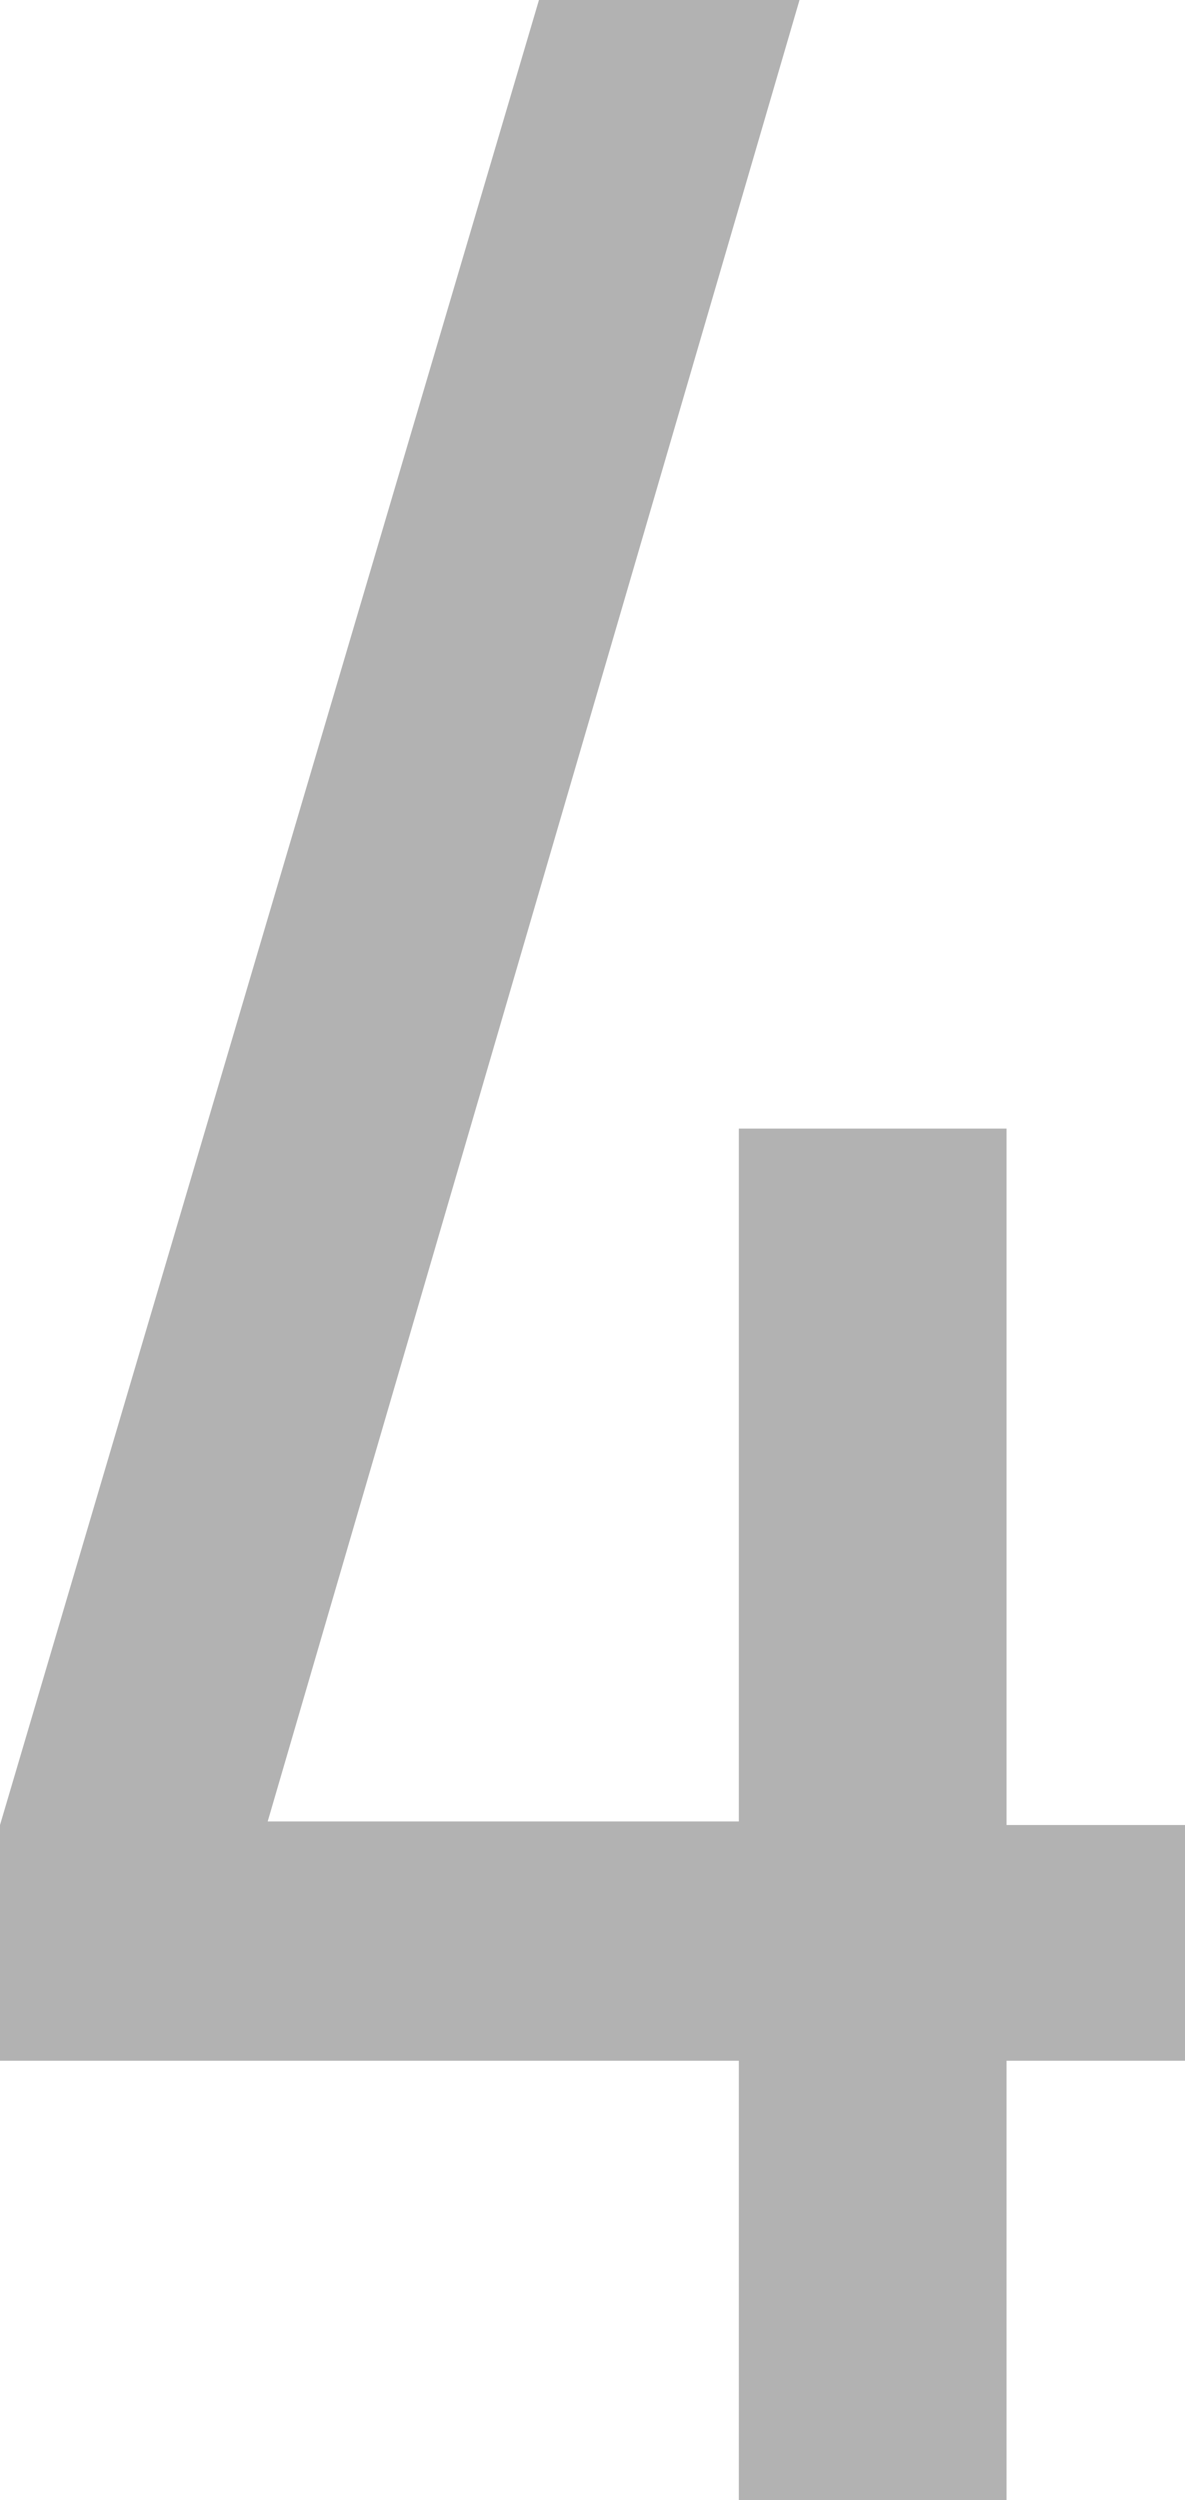 <?xml version="1.0" encoding="UTF-8"?>
<svg id="_レイヤー_2" data-name="レイヤー 2" xmlns="http://www.w3.org/2000/svg" width="19.92" height="42" viewBox="0 0 19.92 42">
  <defs>
    <style>
      .cls-1 {
        fill: #b2b2b2;
      }
    </style>
  </defs>
  <g id="_診療案内" data-name="診療案内">
    <path class="cls-1" d="M13.44,0L4.5,30.6h7.92v-11.64h4.5v11.7h3v3.96h-3v7.38h-4.5v-7.38H0v-3.96L9.06,0h4.38Z"/>
  </g>
</svg>